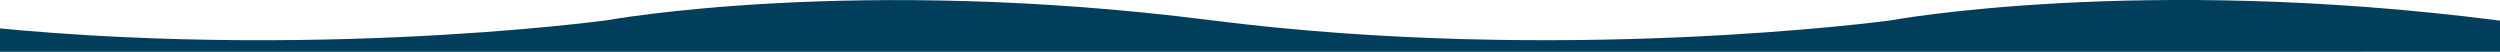 <svg data-name="Layer 1" xmlns="http://www.w3.org/2000/svg" viewBox="0 0 4798.8 99.4"><path d="M4789.8 38.5c-680.9-86.7-1157.2 0-1157.2 0v.2c-15.1 2-636.7 85.6-1309.3 0-680.9-86.7-1157.2 0-1157.2 0s-628.7 86.7-1309.6 0c-680.9-86.6-1157.2 0-1157.2 0v60.7h4933.6c0-.1 2466.5-.1 2466.5-.1V38.6s-628.7 86.6-1309.6 0Z" style="fill:#003e5b;fill-rule:evenodd;stroke-width:0"/></svg>